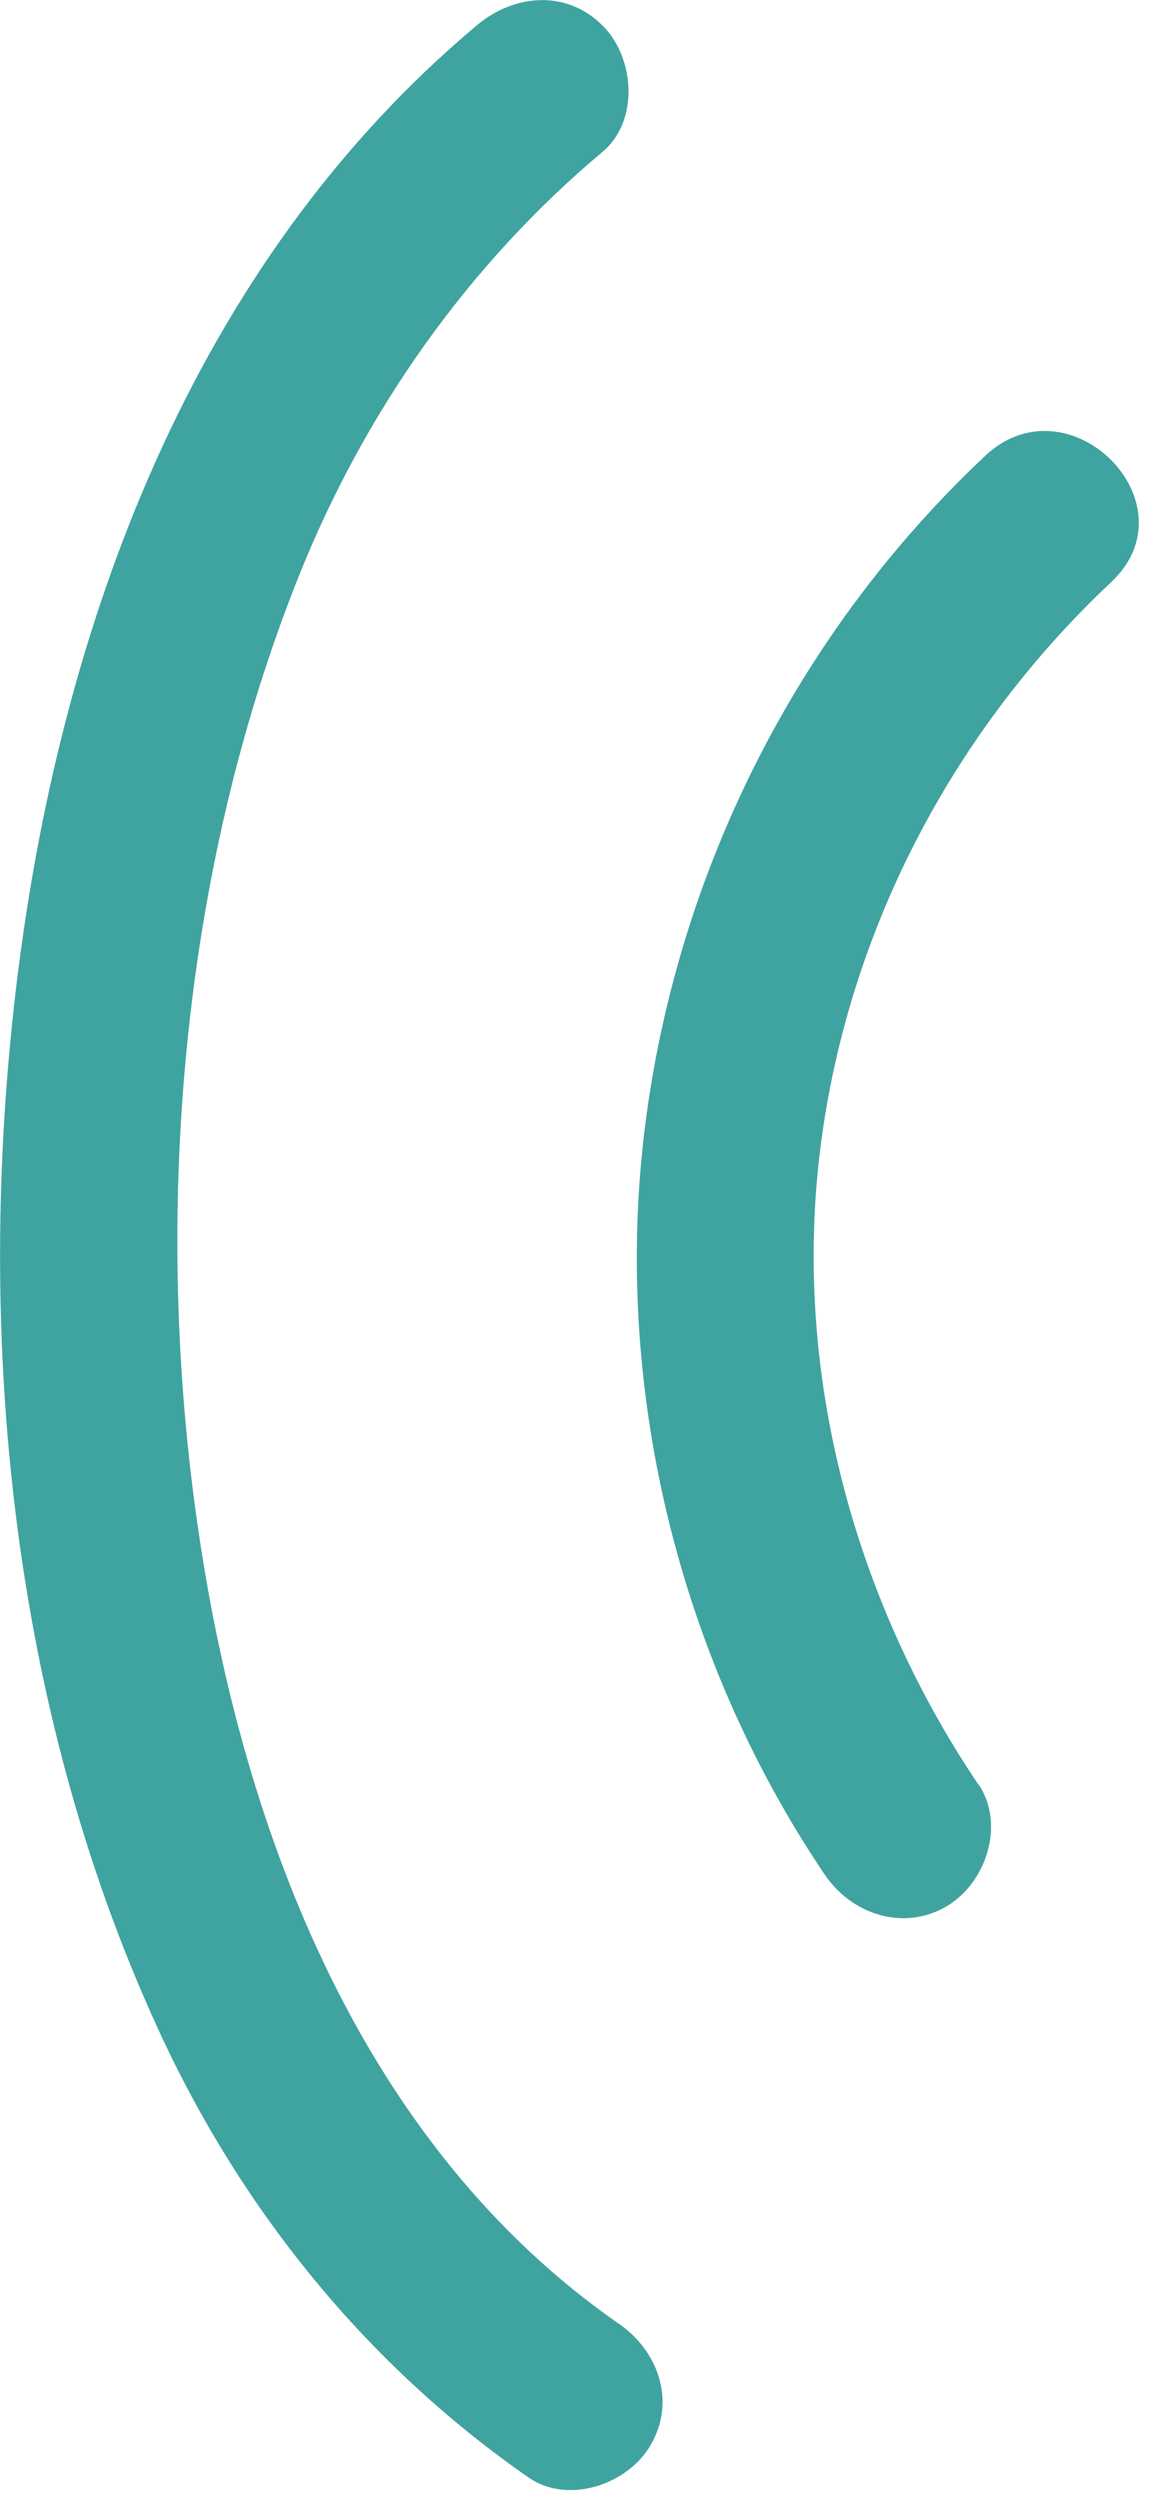 <svg width="39" height="84" viewBox="0 0 39 84" fill="none" xmlns="http://www.w3.org/2000/svg">
<path d="M32.89 59.96C28.61 53.61 26.56 45.78 27.64 38.14C28.64 31.03 32.14 24.46 37.36 19.56C40.18 16.91 35.93 12.67 33.12 15.32C26.84 21.22 22.8 29.21 21.7 37.74C20.57 46.51 22.78 55.66 27.72 62.98C28.62 64.32 30.36 64.91 31.82 64.06C33.15 63.28 33.81 61.31 32.9 59.96H32.89Z" fill="#3FA3A0"/>
<path d="M20.8 78.08C12.21 72.11 8.17 61.66 6.67 51.43C5.13 40.96 6.04 29.37 10.05 19.35C12.23 13.9 15.69 8.93 20.26 5.1C21.5 4.06 21.34 1.93 20.26 0.86C19.03 -0.37 17.26 -0.19 16.02 0.86C6.45 8.89 1.98 21.11 0.54 33.2C-0.85 44.91 0.36 57.4 5.32 68.19C8.09 74.23 12.31 79.46 17.77 83.25C19.1 84.17 21.1 83.49 21.87 82.17C22.74 80.68 22.13 78.99 20.79 78.07L20.8 78.08Z" fill="#3FA3A0"/>
</svg>
